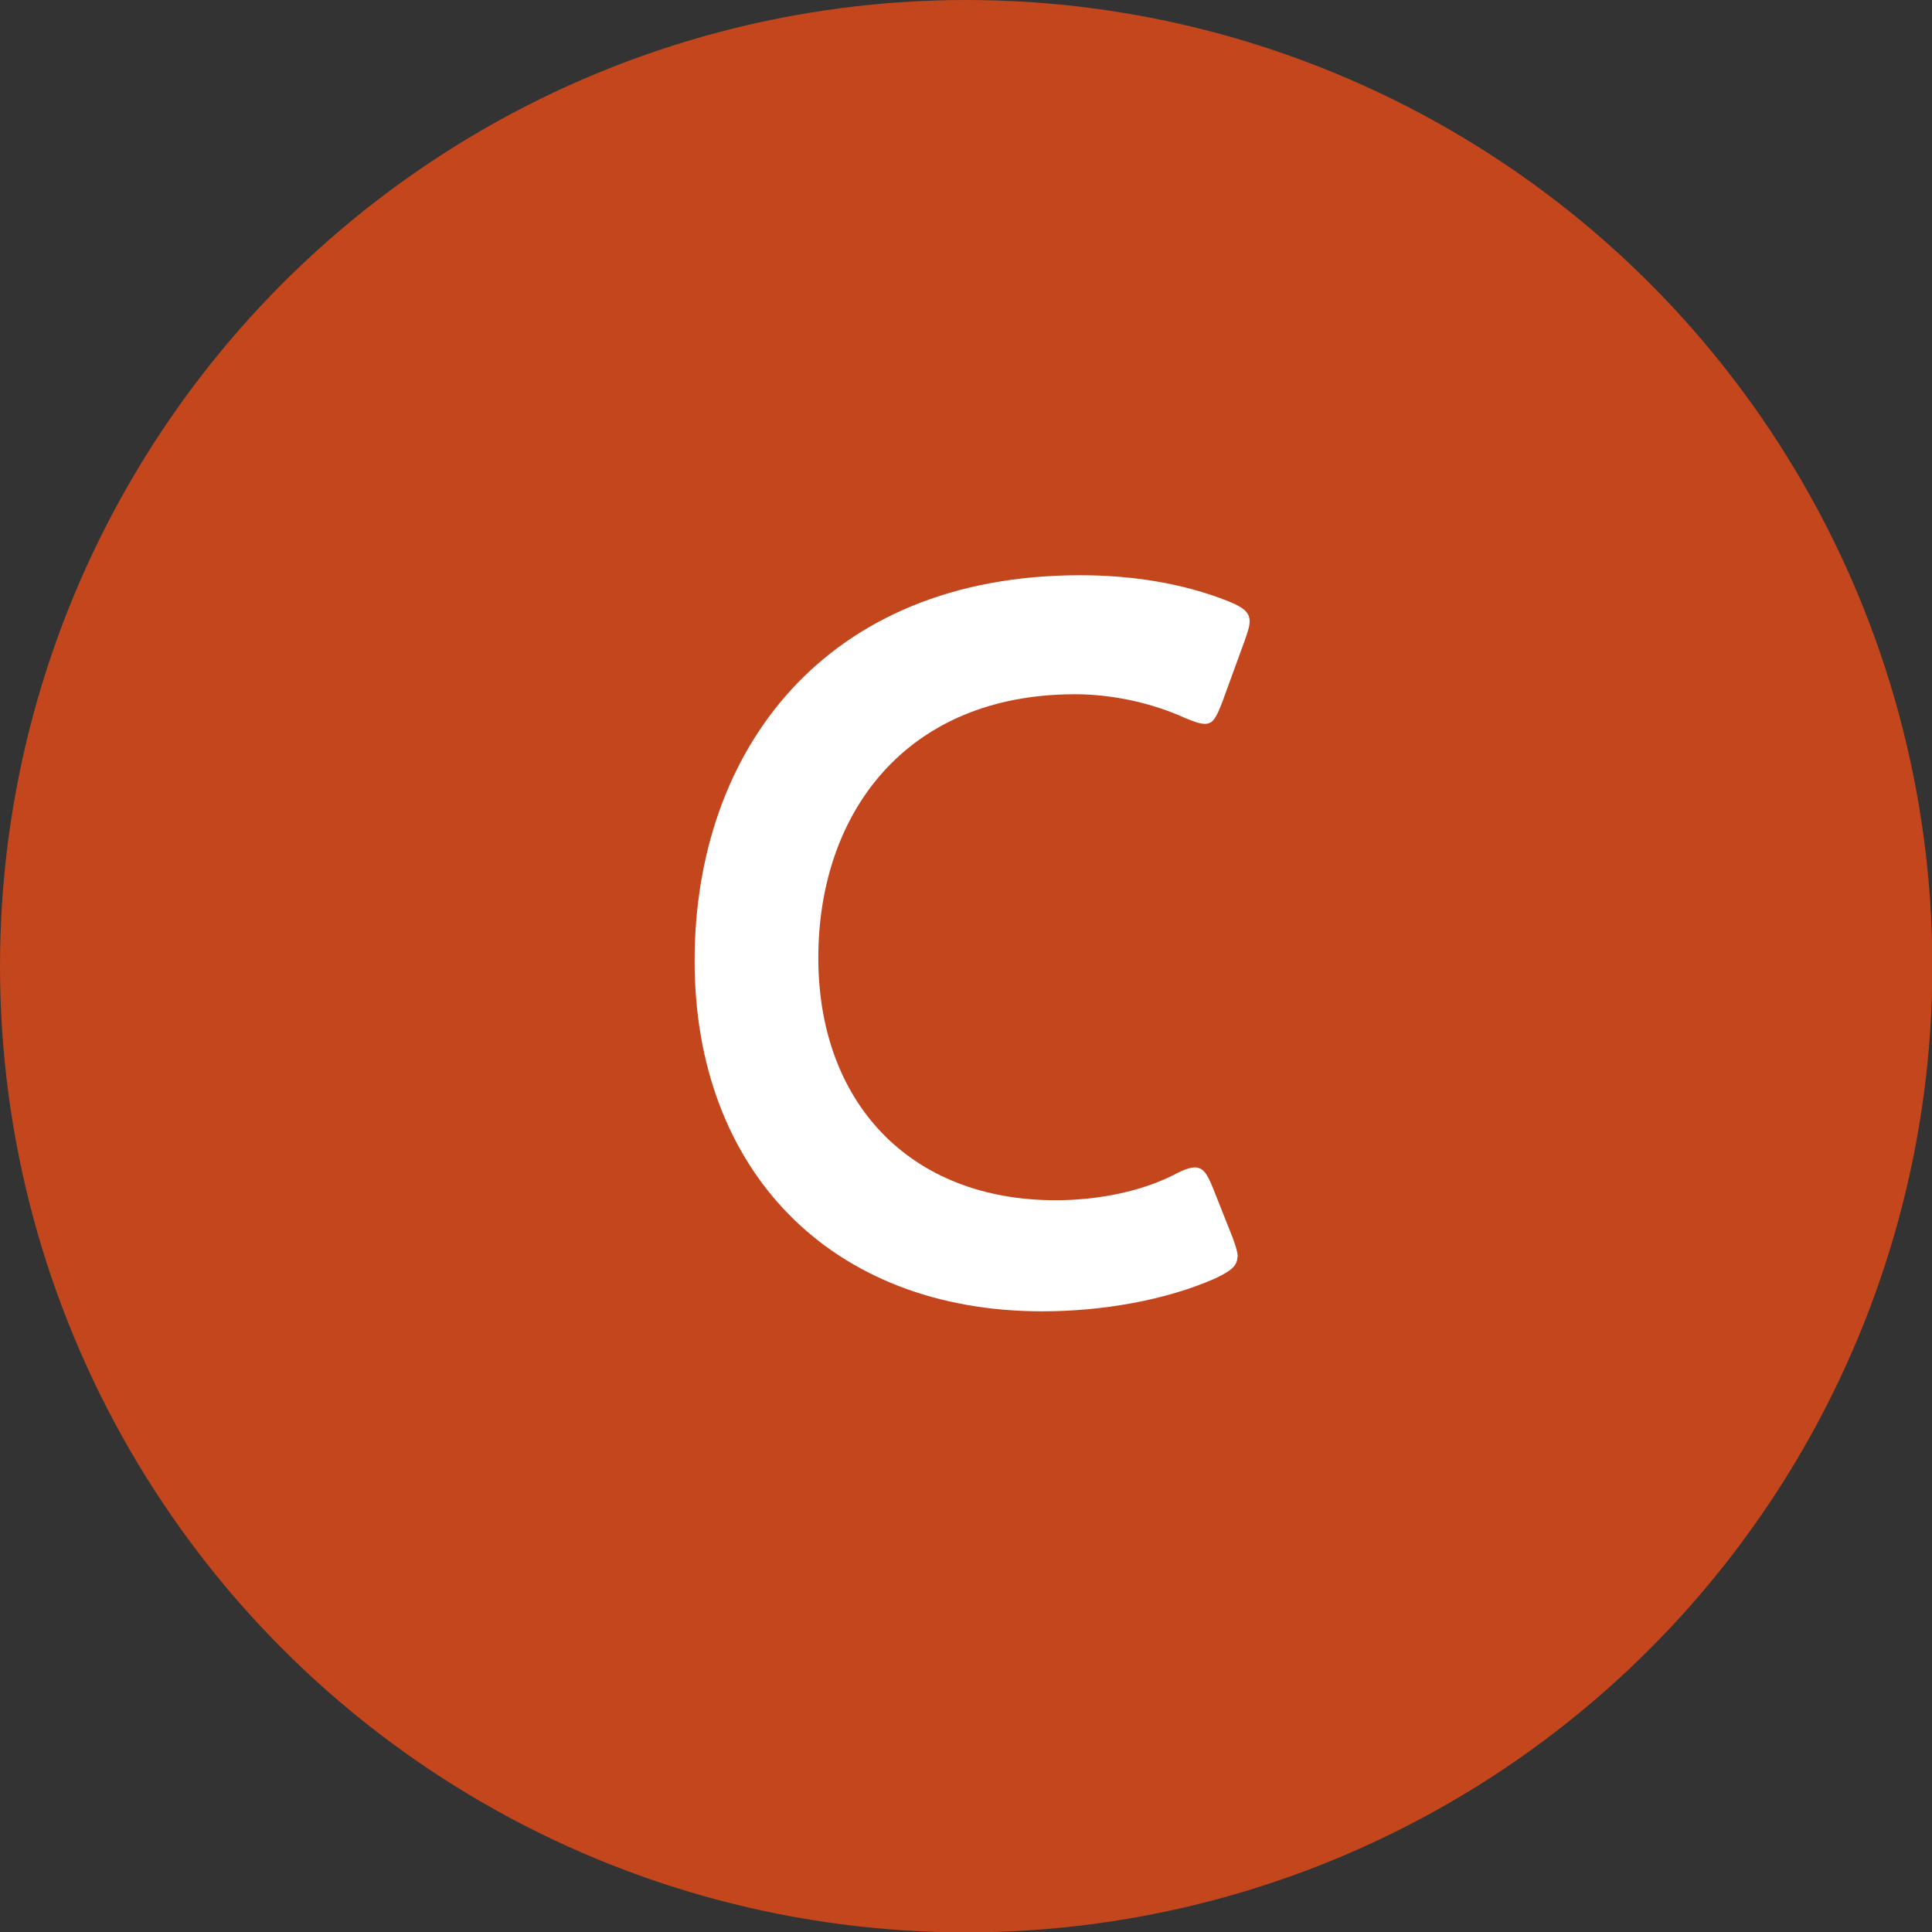 <svg id="_レイヤー_2" data-name="レイヤー 2" xmlns="http://www.w3.org/2000/svg" viewBox="0 0 53.57 53.57"><rect x="0" y="0" width="53.57" height="53.57" fill="#333333" stroke="none"/><g stroke-width="0" id="_レイヤー_1-2" data-name="レイヤー 1"><circle cx="26.79" cy="26.79" r="26.79" fill="#c4461d"/><path d="M34.31 34.85c0 .26-.2.4-.62.6-1.36.6-3.12.91-4.79.91-5.87 0-9.64-3.91-9.64-9.72s3.6-10.69 10.69-10.69c1.47 0 2.86.23 4.08.71.43.17.62.31.62.57 0 .14-.06.31-.14.54l-.62 1.7c-.17.43-.25.6-.48.6-.14 0-.31-.06-.57-.17-.88-.4-1.98-.65-3.03-.65-4.71 0-7.12 3.32-7.12 7.31s2.52 6.72 6.58 6.72c1.22 0 2.41-.26 3.29-.71.26-.14.45-.2.57-.2.23 0 .34.17.51.59l.54 1.36c.08.23.14.4.14.54z" fill="#fff"/></g></svg>